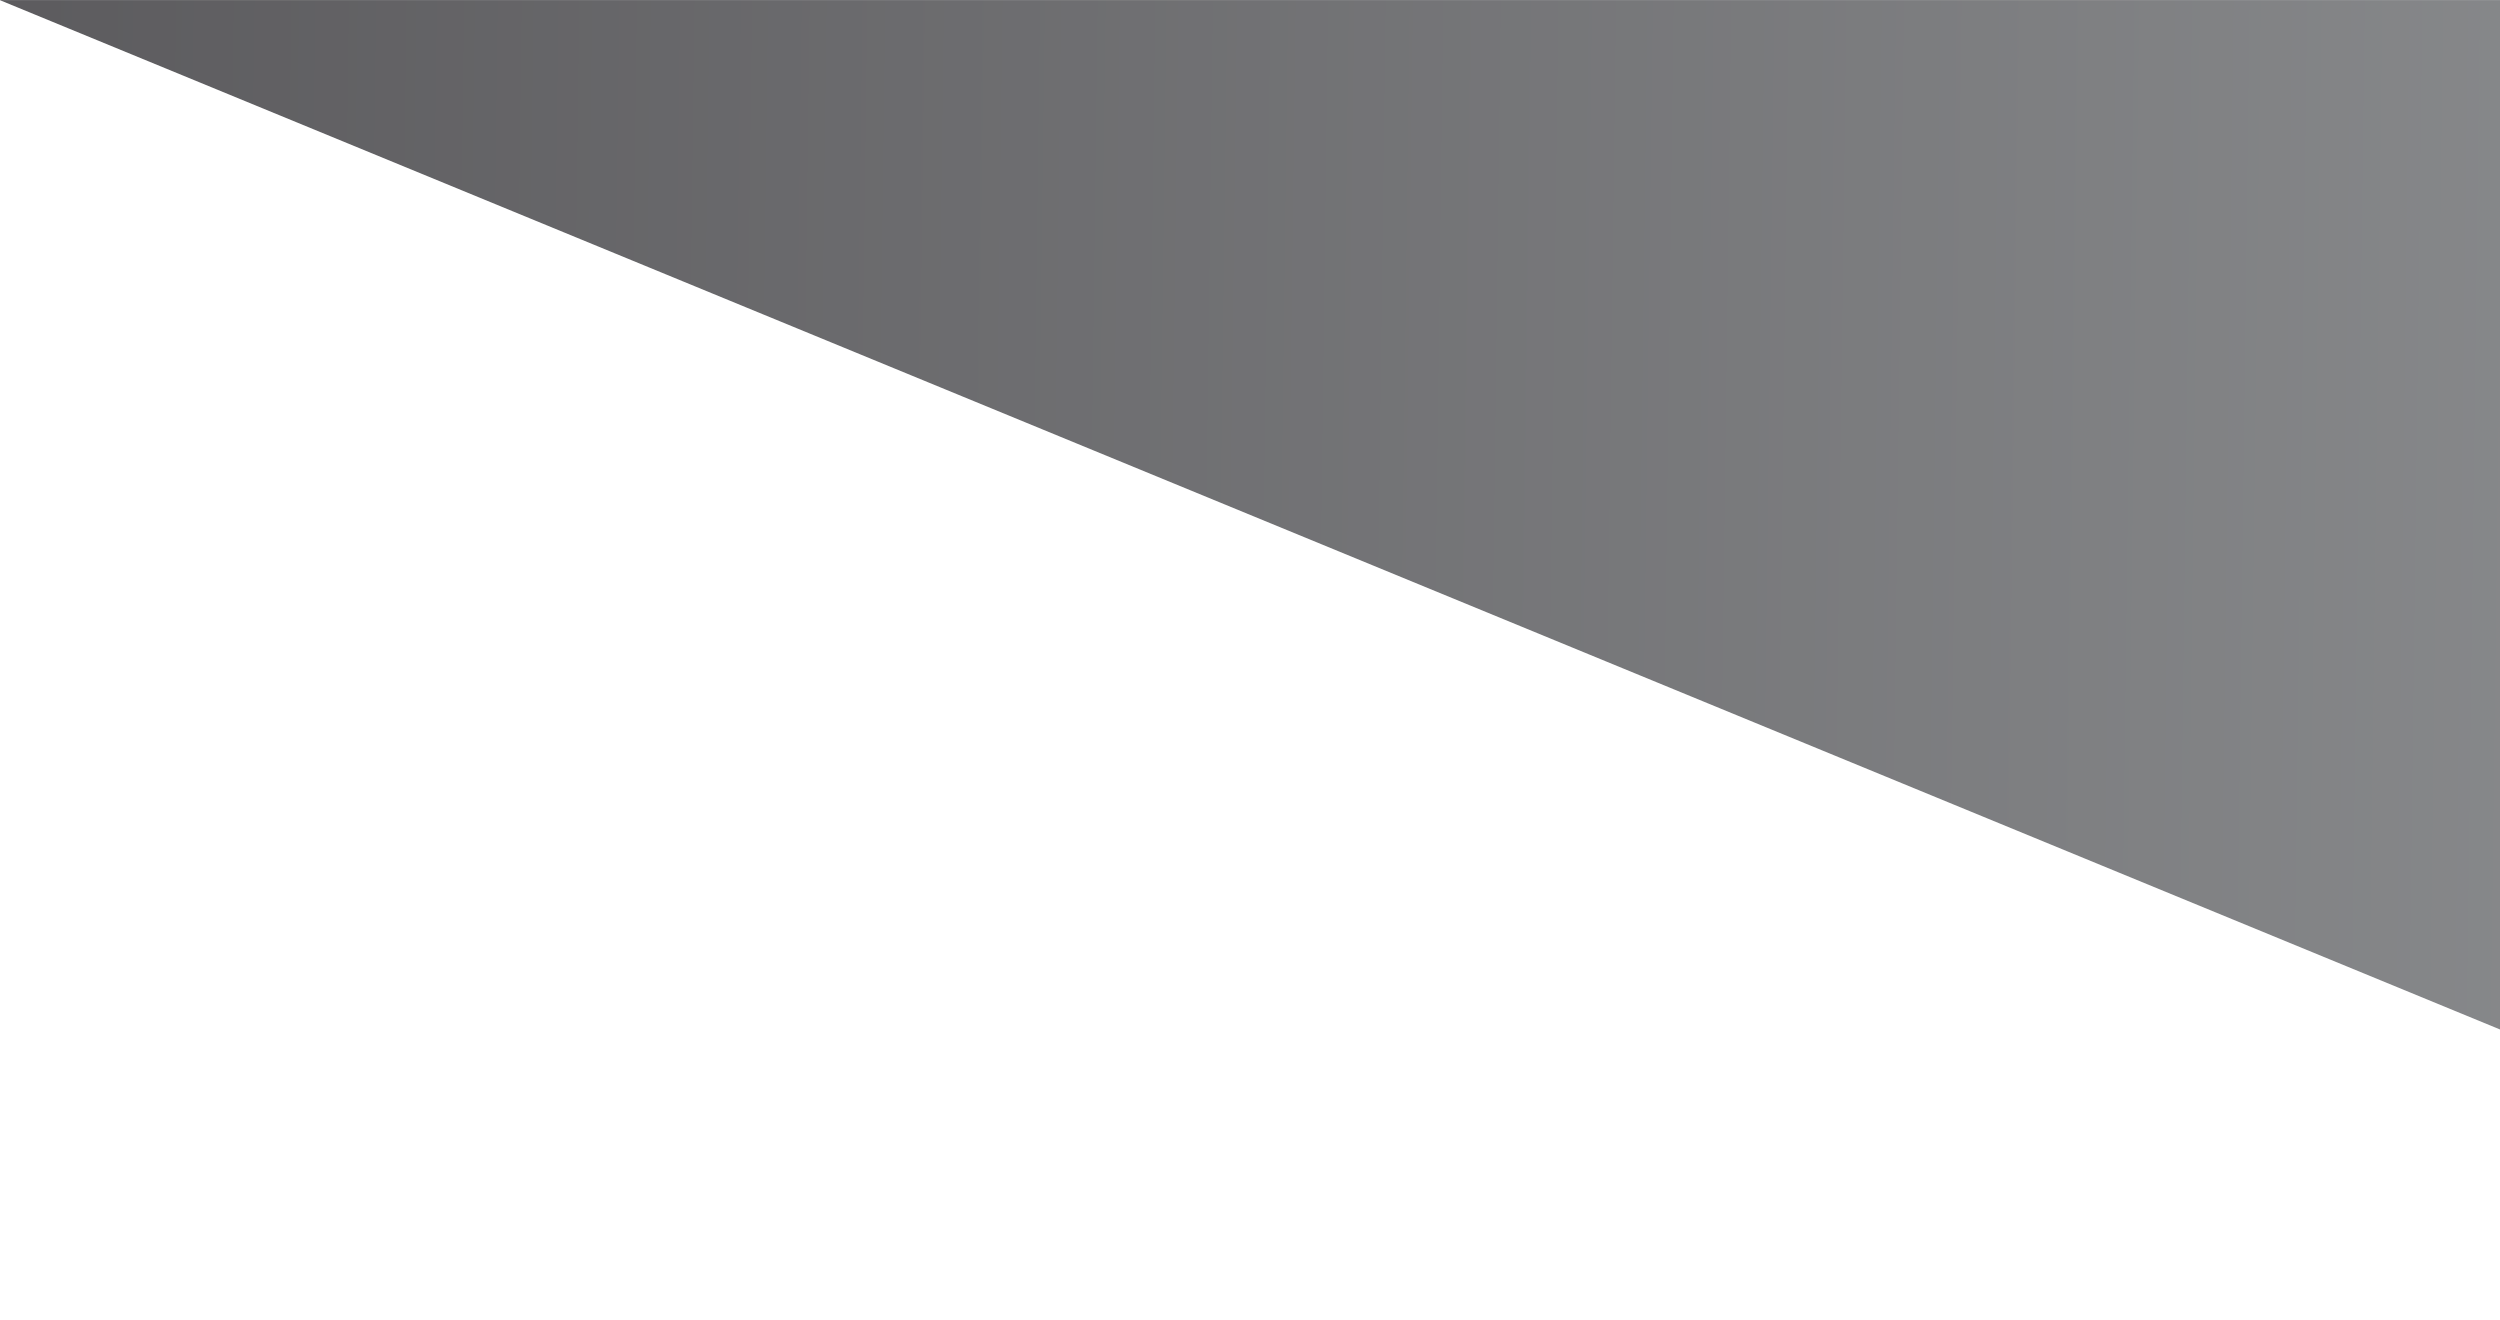 <?xml version="1.0" encoding="UTF-8"?> <!-- Generator: Adobe Illustrator 22.1.0, SVG Export Plug-In . SVG Version: 6.00 Build 0) --> <svg xmlns="http://www.w3.org/2000/svg" xmlns:xlink="http://www.w3.org/1999/xlink" id="Layer_1" x="0px" y="0px" viewBox="0 0 2819 1488" style="enable-background:new 0 0 2819 1488;" xml:space="preserve"> <style type="text/css"> .st0{fill-rule:evenodd;clip-rule:evenodd;fill:url(#SVGID_1_);} </style> <linearGradient id="SVGID_1_" gradientUnits="userSpaceOnUse" x1="-165.593" y1="541.77" x2="3535.667" y2="589.761"> <stop offset="0" style="stop-color:#5A595C"></stop> <stop offset="1" style="stop-color:#909294"></stop> </linearGradient> <polygon class="st0" points="-0.37,0.08 2819.06,1160.86 2819.06,0.08 "></polygon> </svg> 